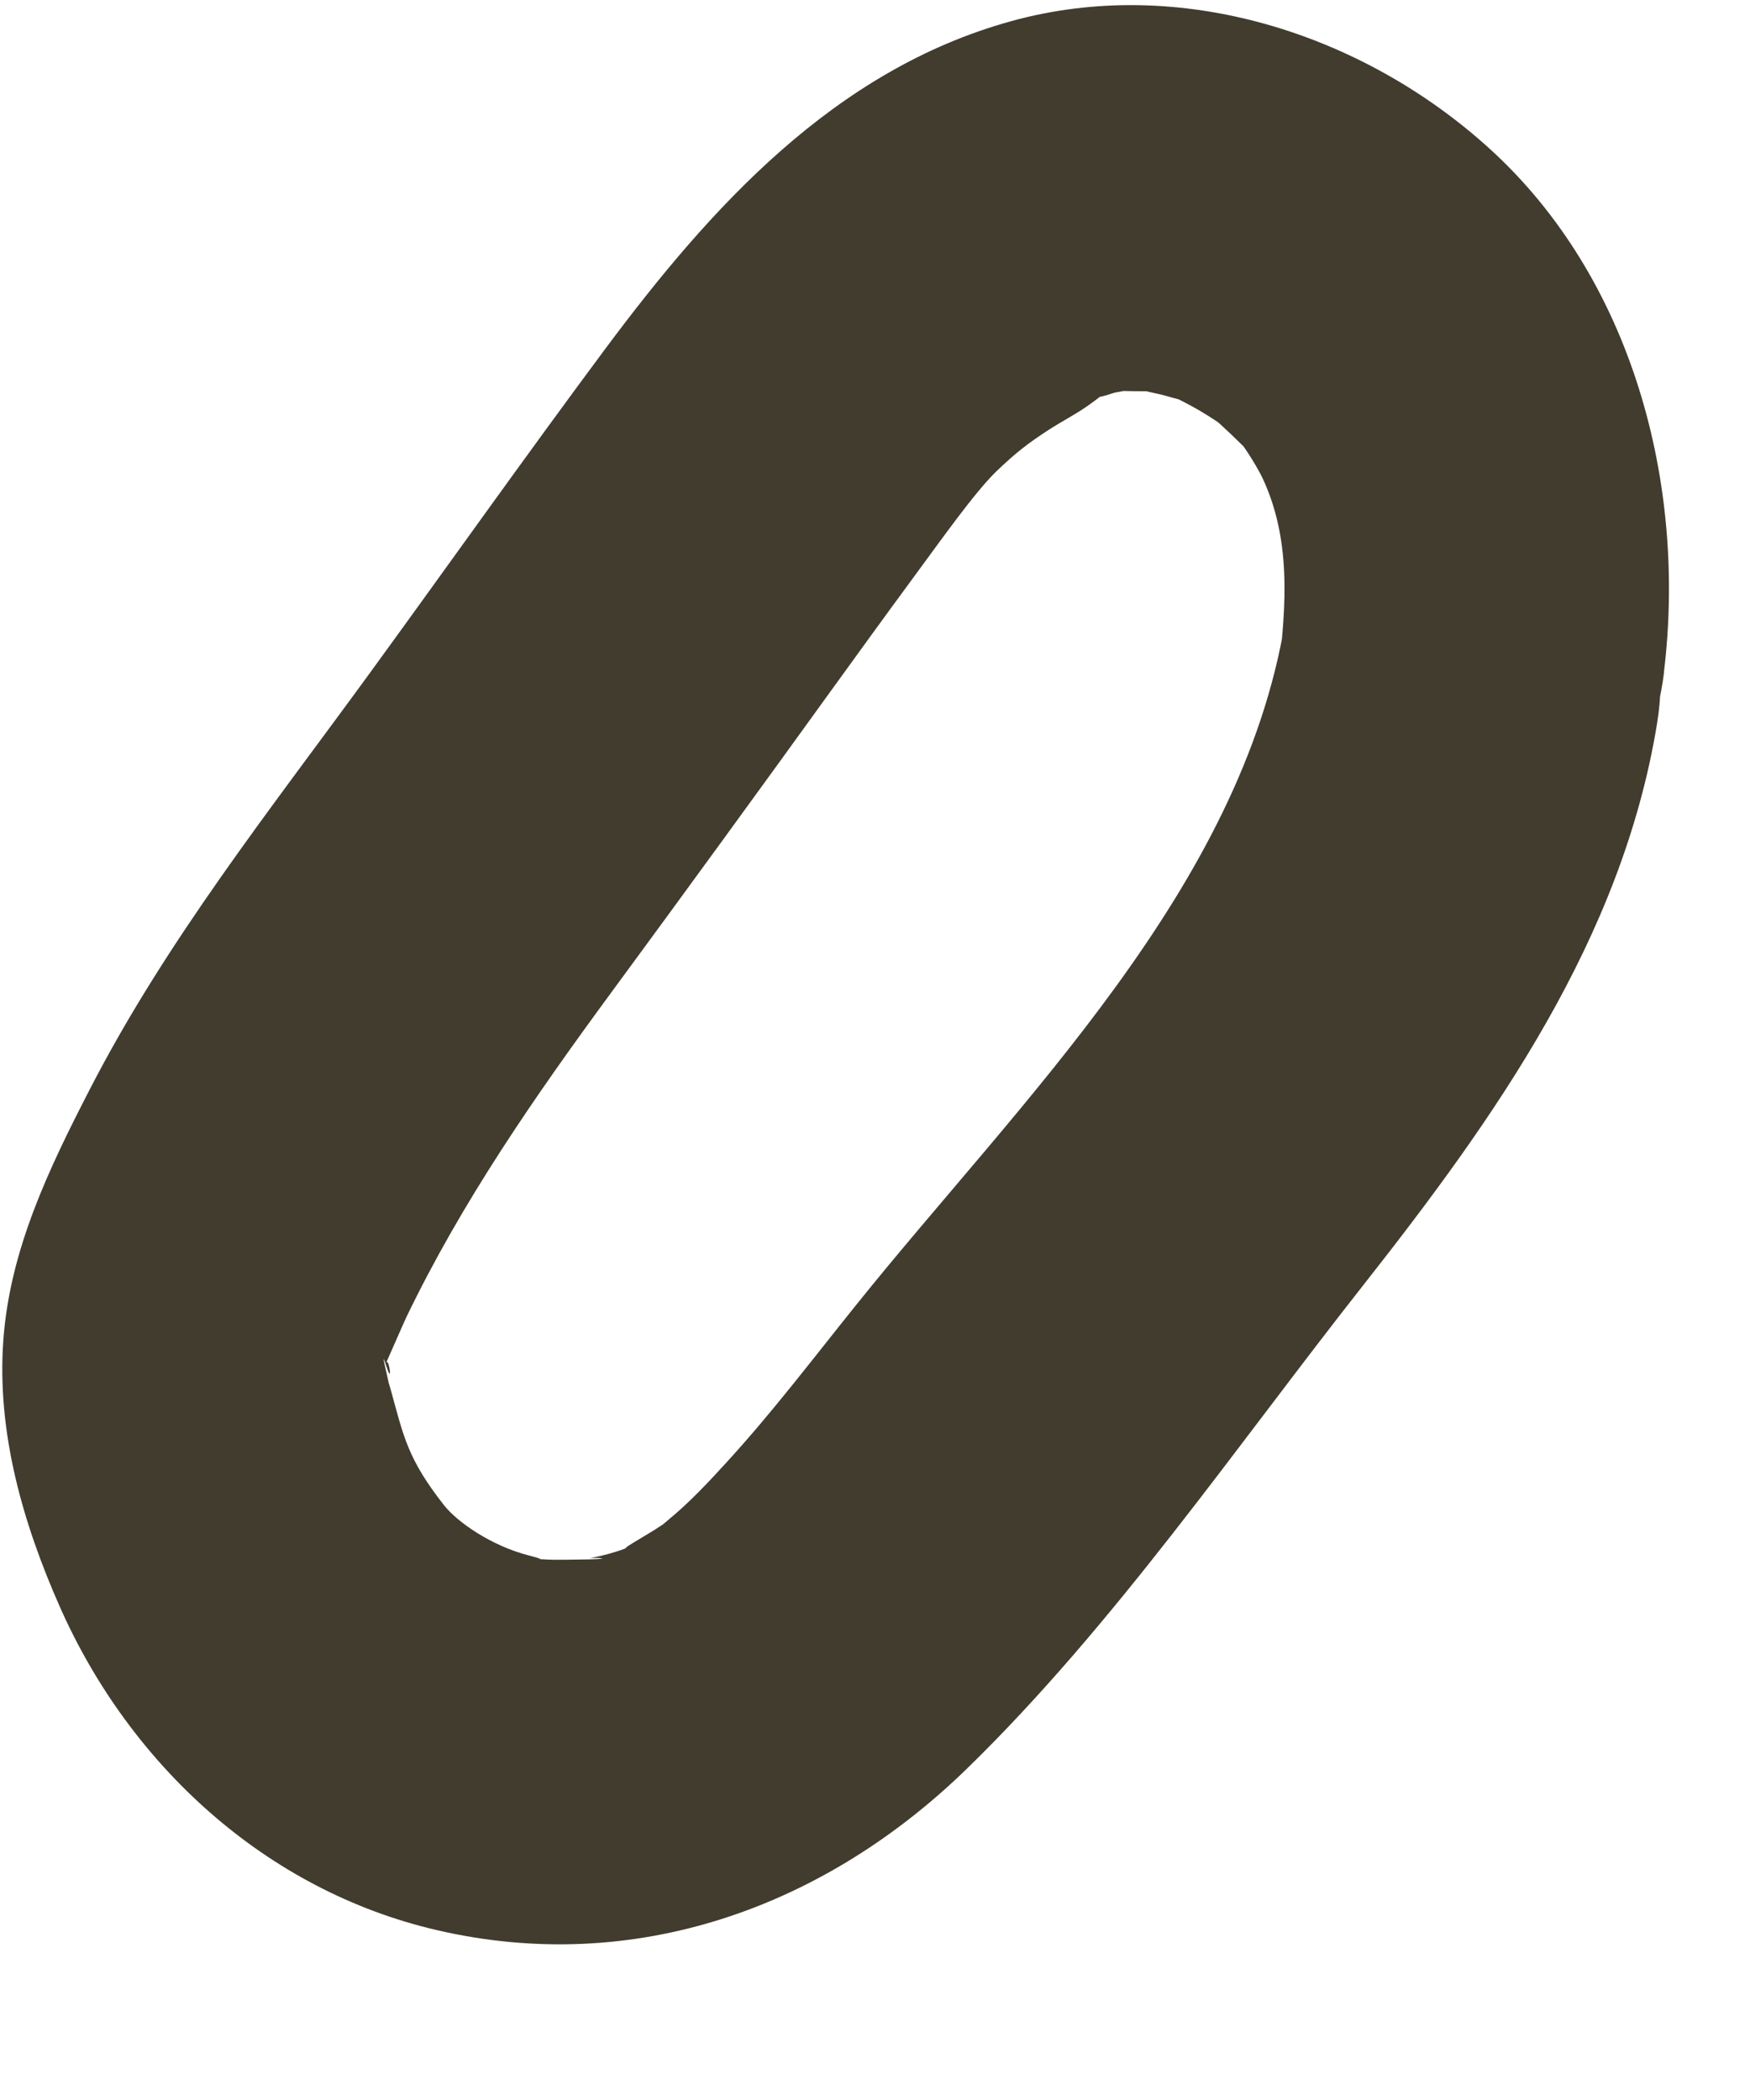 <svg width="10" height="12" viewBox="0 0 10 12" fill="none" xmlns="http://www.w3.org/2000/svg">
<path d="M9.508 3.842C9.639 2.768 9.329 1.589 8.508 0.846C7.783 0.189 6.739 -0.145 5.778 0.121C4.767 0.4 4.059 1.187 3.459 1.993C3 2.61 2.556 3.238 2.103 3.86C1.544 4.627 0.95 5.376 0.514 6.223C0.279 6.679 0.056 7.142 0.019 7.659C-0.019 8.186 0.131 8.705 0.342 9.182C0.742 10.086 1.519 10.802 2.495 11.029C3.626 11.292 4.711 10.901 5.528 10.104C6.367 9.286 7.065 8.264 7.79 7.344C8.544 6.386 9.268 5.366 9.469 4.134C9.565 3.547 9.316 2.948 8.699 2.779C8.173 2.634 7.44 2.958 7.344 3.548C7.093 5.08 5.828 6.291 4.893 7.456C4.65 7.758 4.414 8.07 4.152 8.356C4.049 8.469 3.943 8.582 3.826 8.679C3.669 8.809 3.908 8.63 3.739 8.743C3.717 8.758 3.498 8.883 3.603 8.836C3.532 8.868 3.437 8.891 3.364 8.906C3.406 8.897 3.55 8.91 3.286 8.912C3.204 8.913 3.116 8.916 3.036 8.903C3.069 8.908 3.136 8.918 3.021 8.888C2.81 8.834 2.614 8.699 2.537 8.601C2.329 8.336 2.307 8.21 2.233 7.942C2.182 7.759 2.256 8.087 2.223 7.911C2.215 7.869 2.169 7.685 2.208 7.808C2.246 7.926 2.222 7.75 2.206 7.788C2.195 7.815 2.308 7.556 2.32 7.531C2.639 6.867 3.058 6.263 3.494 5.67C3.916 5.096 4.336 4.519 4.753 3.941C4.905 3.731 5.056 3.522 5.21 3.313C5.378 3.085 5.569 2.814 5.693 2.694C5.806 2.585 5.879 2.53 5.993 2.456C6.064 2.41 6.144 2.369 6.214 2.32C6.451 2.154 6.119 2.328 6.365 2.245C6.376 2.241 6.545 2.215 6.433 2.226C6.309 2.239 6.587 2.234 6.614 2.237C6.435 2.216 6.617 2.249 6.648 2.258C6.963 2.349 6.584 2.208 6.751 2.29C6.819 2.324 6.884 2.362 6.947 2.404C7.009 2.446 7.01 2.446 6.95 2.403L7.033 2.48C7.172 2.615 7.117 2.563 7.08 2.516C7.126 2.574 7.188 2.677 7.214 2.731C7.376 3.076 7.352 3.449 7.305 3.84C7.233 4.432 7.863 4.942 8.407 4.942C9.063 4.942 9.437 4.434 9.509 3.84L9.508 3.842Z" fill="#413C2E"/>
</svg>
